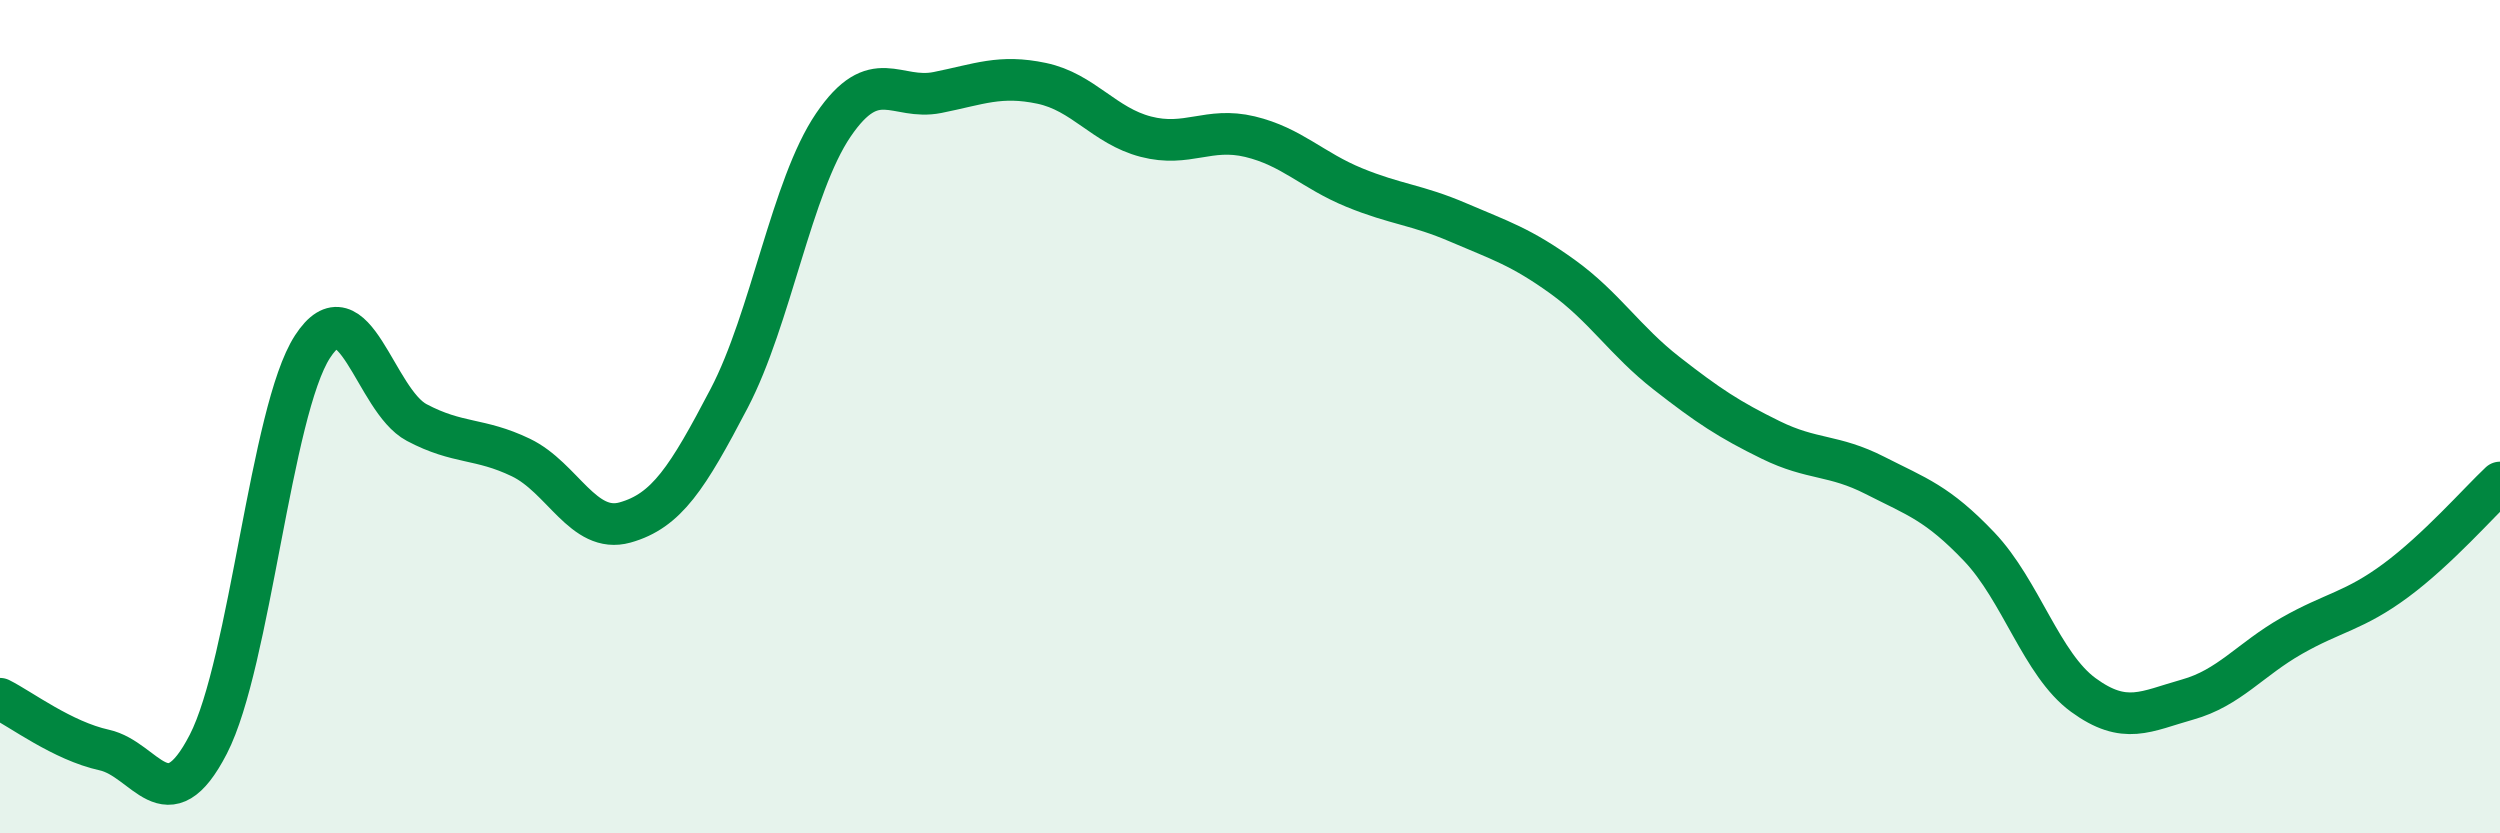 
    <svg width="60" height="20" viewBox="0 0 60 20" xmlns="http://www.w3.org/2000/svg">
      <path
        d="M 0,16.77 C 0.5,17.02 1.5,17.78 2.5,18 C 3.5,18.22 4,19.8 5,17.86 C 6,15.92 6.5,9.86 7.5,8.32 C 8.5,6.78 9,9.61 10,10.14 C 11,10.67 11.5,10.5 12.5,10.98 C 13.5,11.46 14,12.82 15,12.54 C 16,12.26 16.5,11.47 17.5,9.56 C 18.5,7.65 19,4.47 20,3 C 21,1.53 21.5,2.42 22.5,2.22 C 23.5,2.02 24,1.79 25,2 C 26,2.21 26.5,3.02 27.5,3.28 C 28.5,3.54 29,3.04 30,3.28 C 31,3.52 31.5,4.09 32.5,4.5 C 33.5,4.91 34,4.91 35,5.34 C 36,5.77 36.5,5.92 37.5,6.64 C 38.5,7.36 39,8.18 40,8.96 C 41,9.74 41.5,10.07 42.5,10.56 C 43.5,11.05 44,10.9 45,11.41 C 46,11.92 46.5,12.07 47.5,13.12 C 48.5,14.17 49,15.95 50,16.68 C 51,17.41 51.5,17.07 52.5,16.79 C 53.5,16.51 54,15.83 55,15.26 C 56,14.69 56.5,14.67 57.5,13.93 C 58.5,13.19 59.5,12.05 60,11.58L60 20L0 20Z"
        fill="#008740"
        opacity="0.1"
        stroke-linecap="round"
        stroke-linejoin="round"
      />
      <path
        d="M 0,16.77 C 0.5,17.02 1.5,17.78 2.5,18 C 3.5,18.22 4,19.8 5,17.86 C 6,15.92 6.5,9.86 7.5,8.32 C 8.5,6.78 9,9.61 10,10.14 C 11,10.67 11.5,10.5 12.5,10.98 C 13.5,11.46 14,12.82 15,12.54 C 16,12.26 16.5,11.47 17.5,9.56 C 18.5,7.65 19,4.47 20,3 C 21,1.53 21.5,2.42 22.5,2.22 C 23.5,2.02 24,1.79 25,2 C 26,2.21 26.5,3.02 27.5,3.28 C 28.5,3.54 29,3.04 30,3.28 C 31,3.52 31.5,4.09 32.5,4.5 C 33.5,4.91 34,4.91 35,5.34 C 36,5.77 36.5,5.92 37.5,6.64 C 38.5,7.36 39,8.18 40,8.96 C 41,9.74 41.5,10.07 42.5,10.56 C 43.5,11.05 44,10.9 45,11.41 C 46,11.92 46.5,12.07 47.5,13.12 C 48.5,14.17 49,15.95 50,16.68 C 51,17.41 51.5,17.07 52.5,16.79 C 53.5,16.51 54,15.83 55,15.26 C 56,14.69 56.5,14.67 57.5,13.93 C 58.5,13.19 59.5,12.05 60,11.58"
        stroke="#008740"
        stroke-width="1"
        fill="none"
        stroke-linecap="round"
        stroke-linejoin="round"
      />
    </svg>
  
